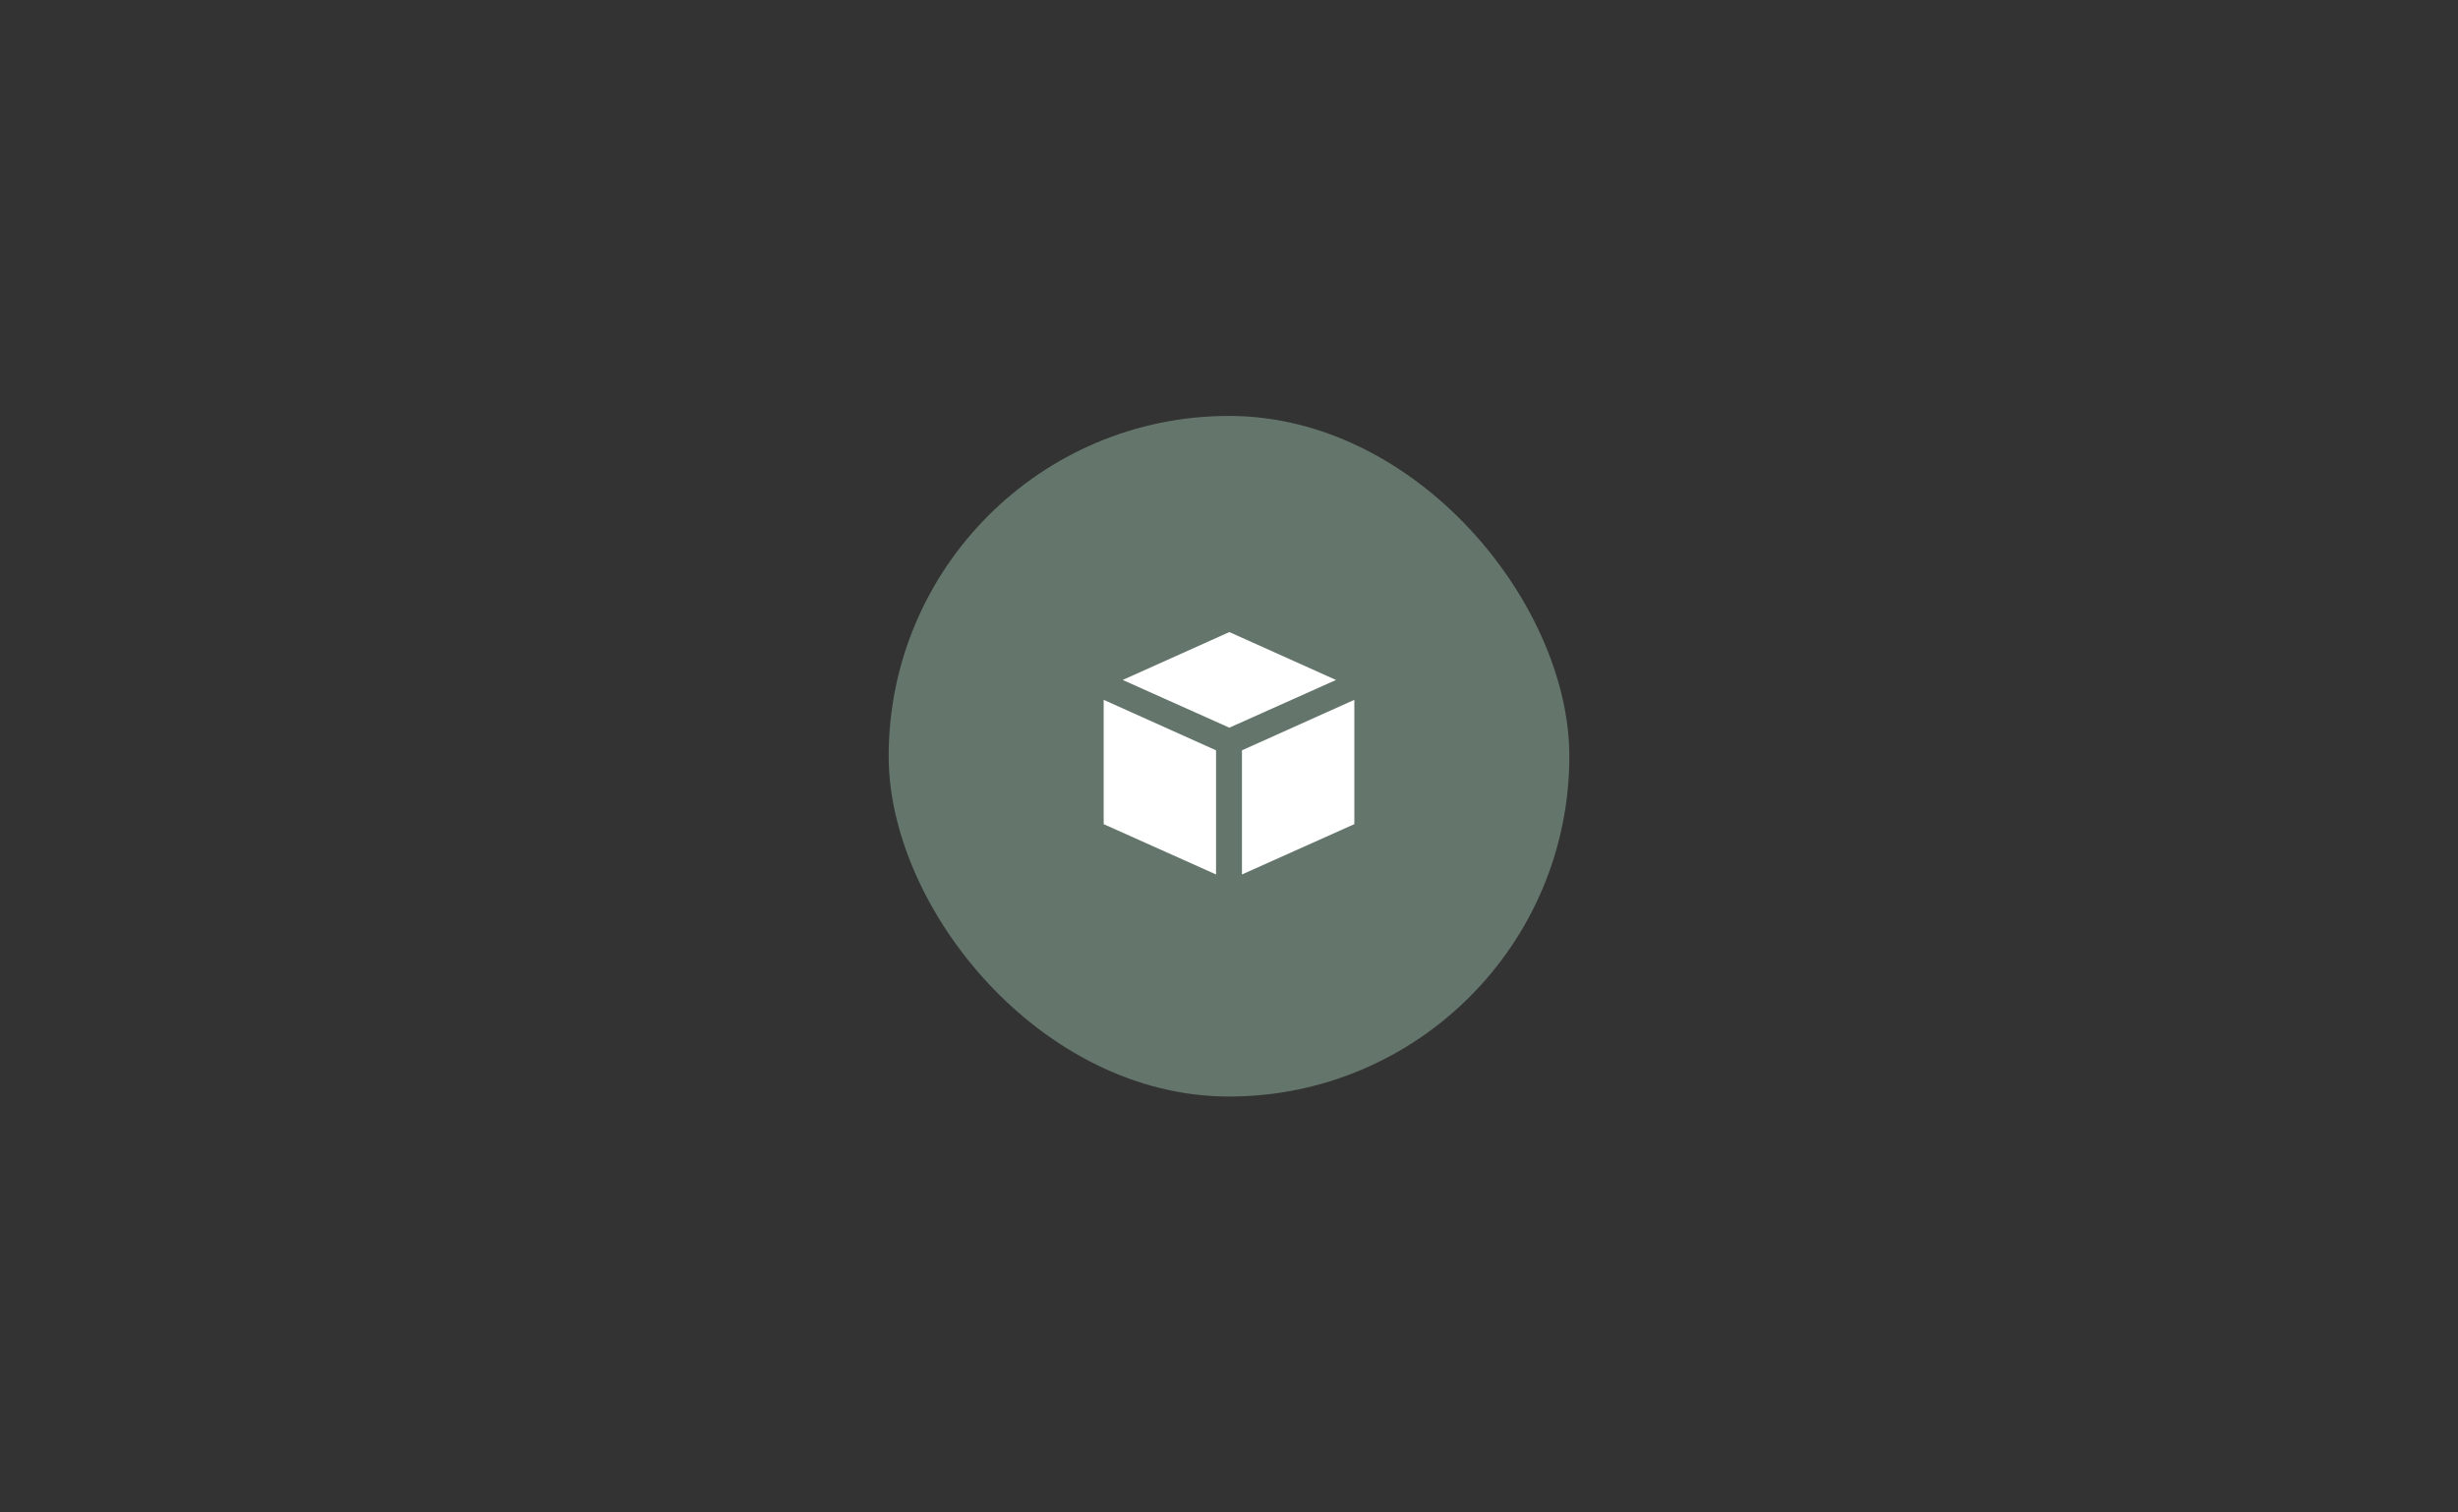 <?xml version="1.0" encoding="UTF-8"?> <svg xmlns="http://www.w3.org/2000/svg" width="260" height="160" viewBox="0 0 260 160" fill="none"><rect x="0" y="0" width="260" height="160" fill="#333333" stroke="none"/> <rect x="94" y="44" width="72" height="72" rx="36" fill="#64756C"></rect> <path d="M116.743 74.035L128.629 79.375V92.507L116.743 87.185V74.035Z" fill="white"></path> <path d="M130.037 66.866L141.319 71.932L130.037 76.98L118.754 71.932L130.037 66.866Z" fill="white"></path> <path d="M131.371 79.375L143.257 74.035V87.185L131.371 92.507V79.375Z" fill="white"></path> </svg> 